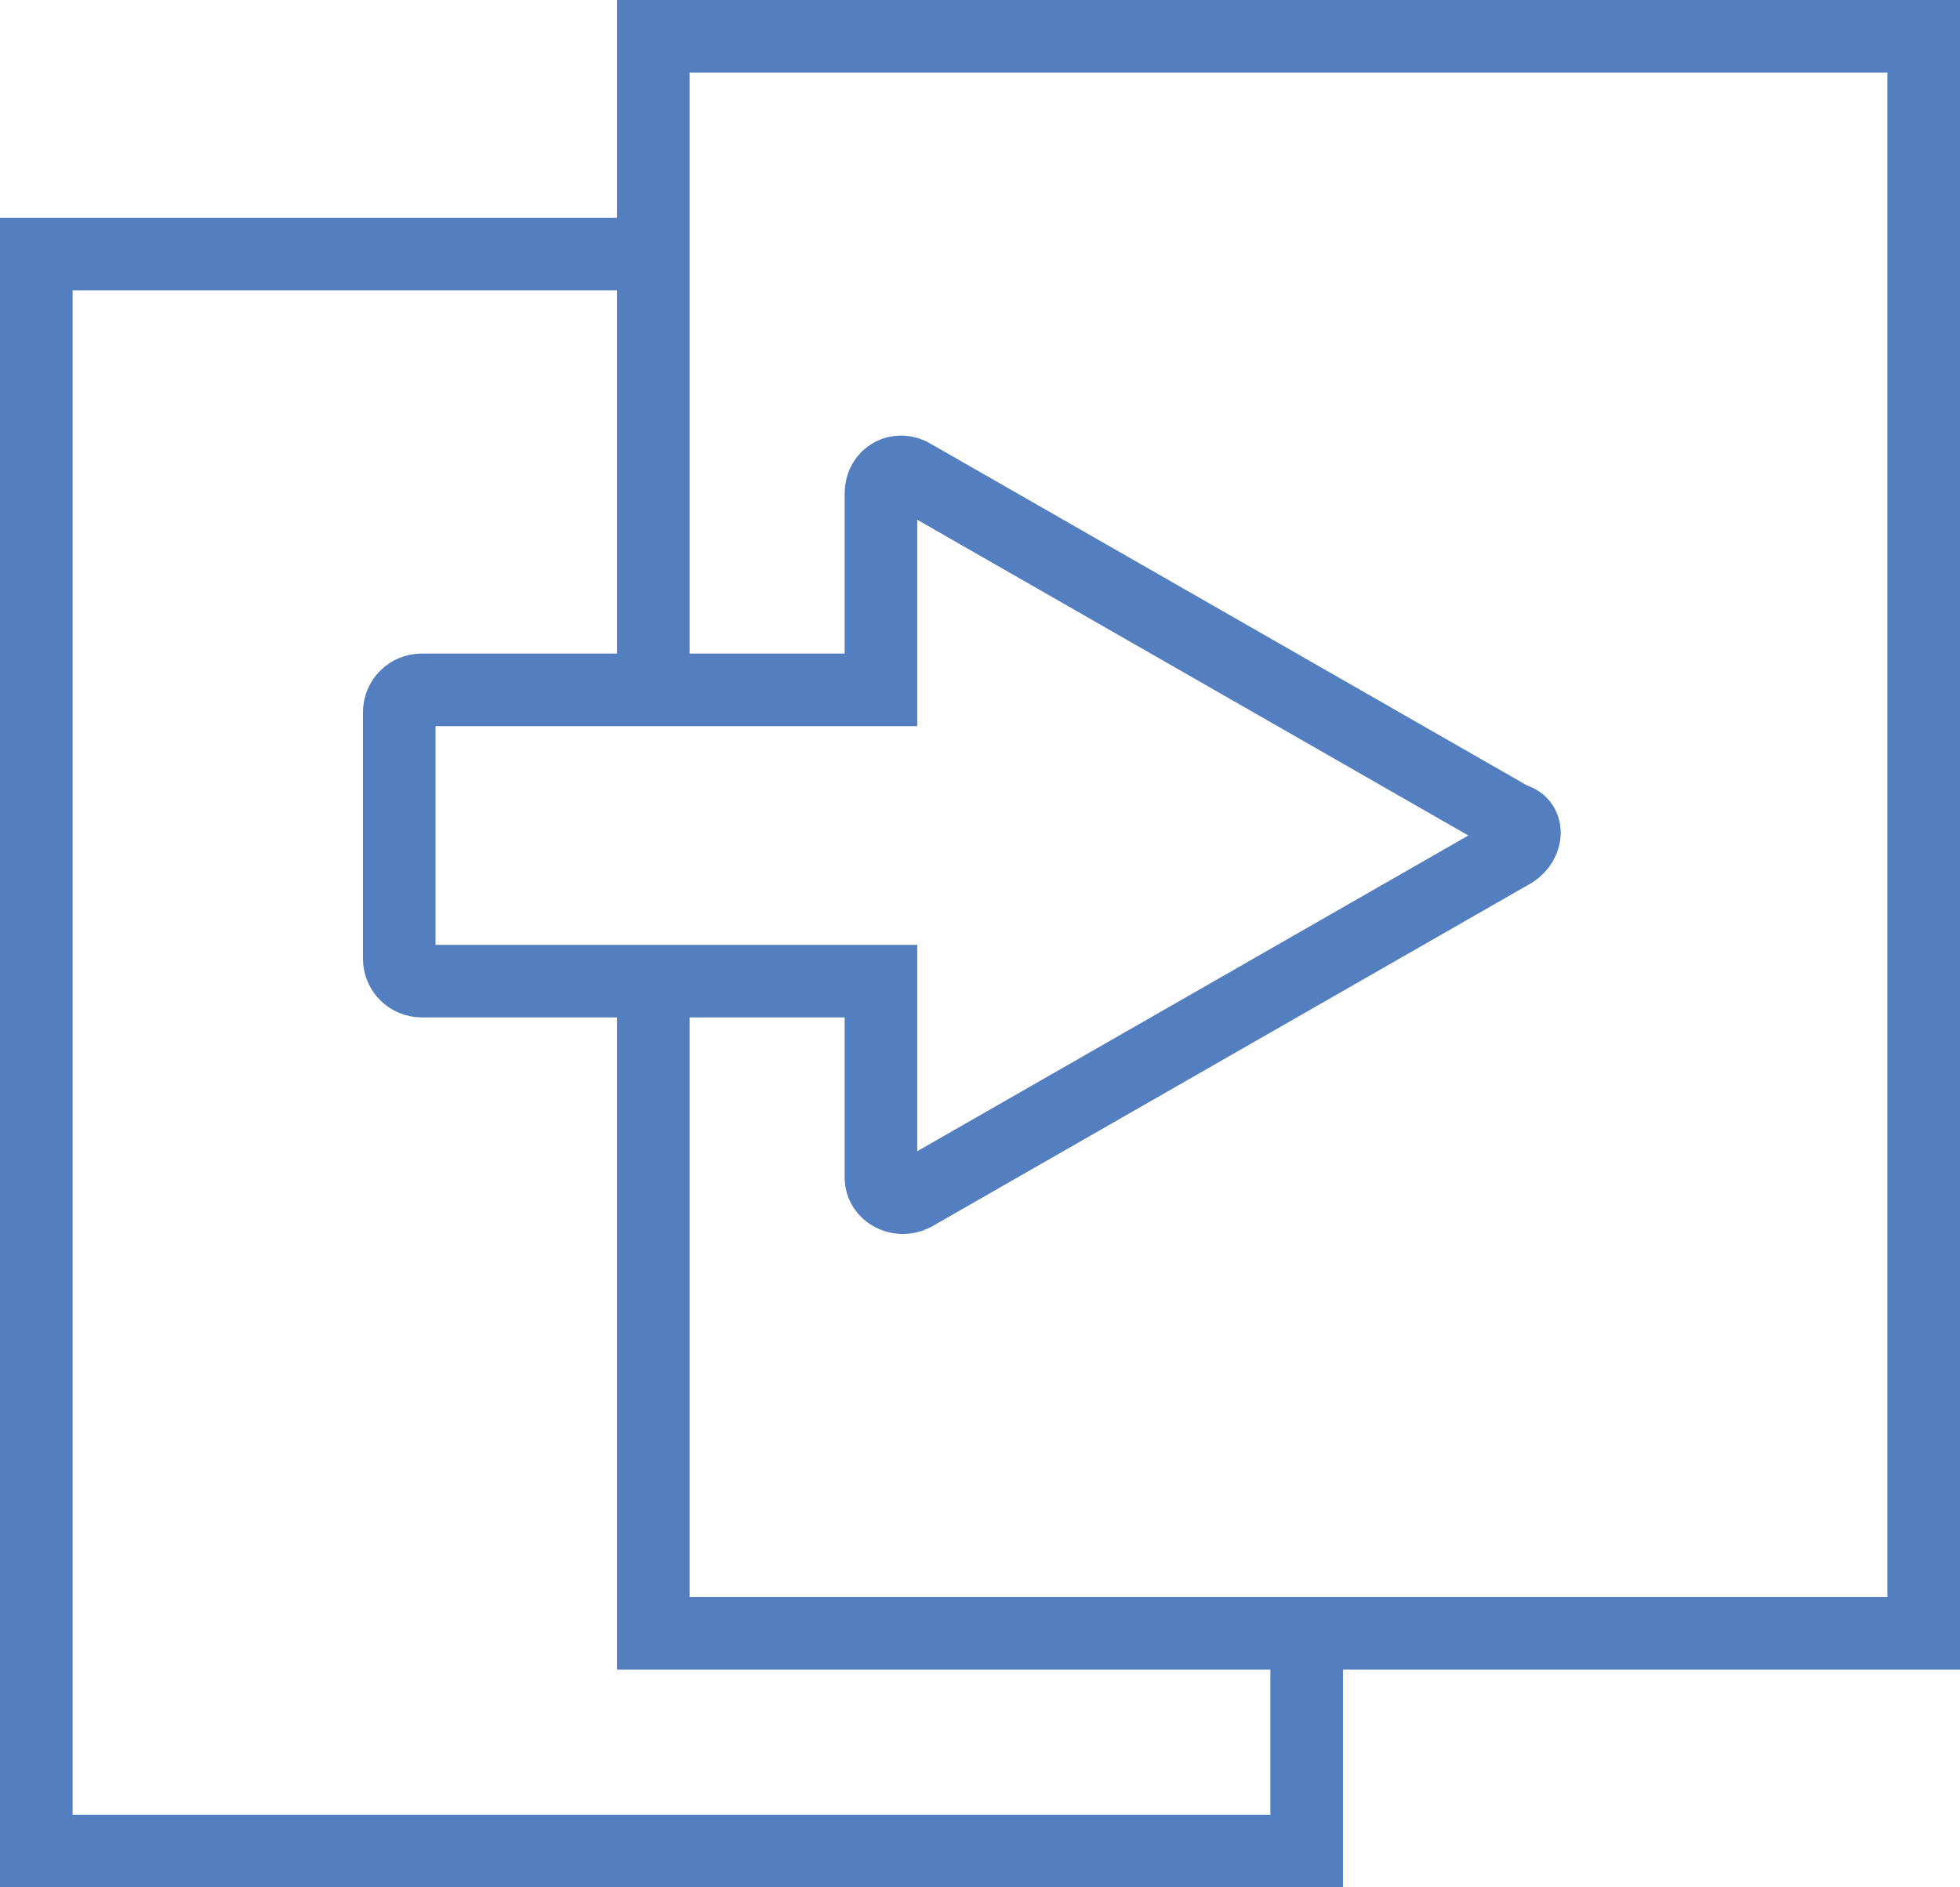 <?xml version="1.0" encoding="UTF-8"?>
<svg width="54px" height="52px" viewBox="0 0 54 52" version="1.1" xmlns="http://www.w3.org/2000/svg" xmlns:xlink="http://www.w3.org/1999/xlink">
    <!-- Generator: Sketch 51.3 (57544) - http://www.bohemiancoding.com/sketch -->
    <title>Group</title>
    <desc>Created with Sketch.</desc>
    <defs></defs>
    <g id="Do" stroke="none" stroke-width="1" fill="none" fill-rule="evenodd">
        <g id="Do-Services" transform="translate(-215, -1417)" stroke="#537EBF" stroke-width="2">
            <g id="Group-Copy-4" transform="translate(216, 1418)">
                <g id="Group">
                    <polyline id="Shape" points="35 43.895 35 50 0 50 0 6 17.535 6"></polyline>
                    <polyline id="Shape" points="17 17.825 17 6.105 17 0 52 0 52 44 34.465 44 17 44 17 26.105"></polyline>
                    <path d="M40.689,22.465 L24.169,31.93 C23.755,32.136 23.271,31.861 23.271,31.45 L23.271,26.032 L10.622,26.032 C10.276,26.032 10,25.757 10,25.414 L10,18.625 C10,18.282 10.276,18.007 10.622,18.007 L23.271,18.007 L23.271,12.589 C23.271,12.109 23.755,11.835 24.169,12.109 L40.689,21.574 C41.104,21.642 41.104,22.191 40.689,22.465 Z" id="Shape"></path>
                </g>
            </g>
        </g>
    </g>
</svg>